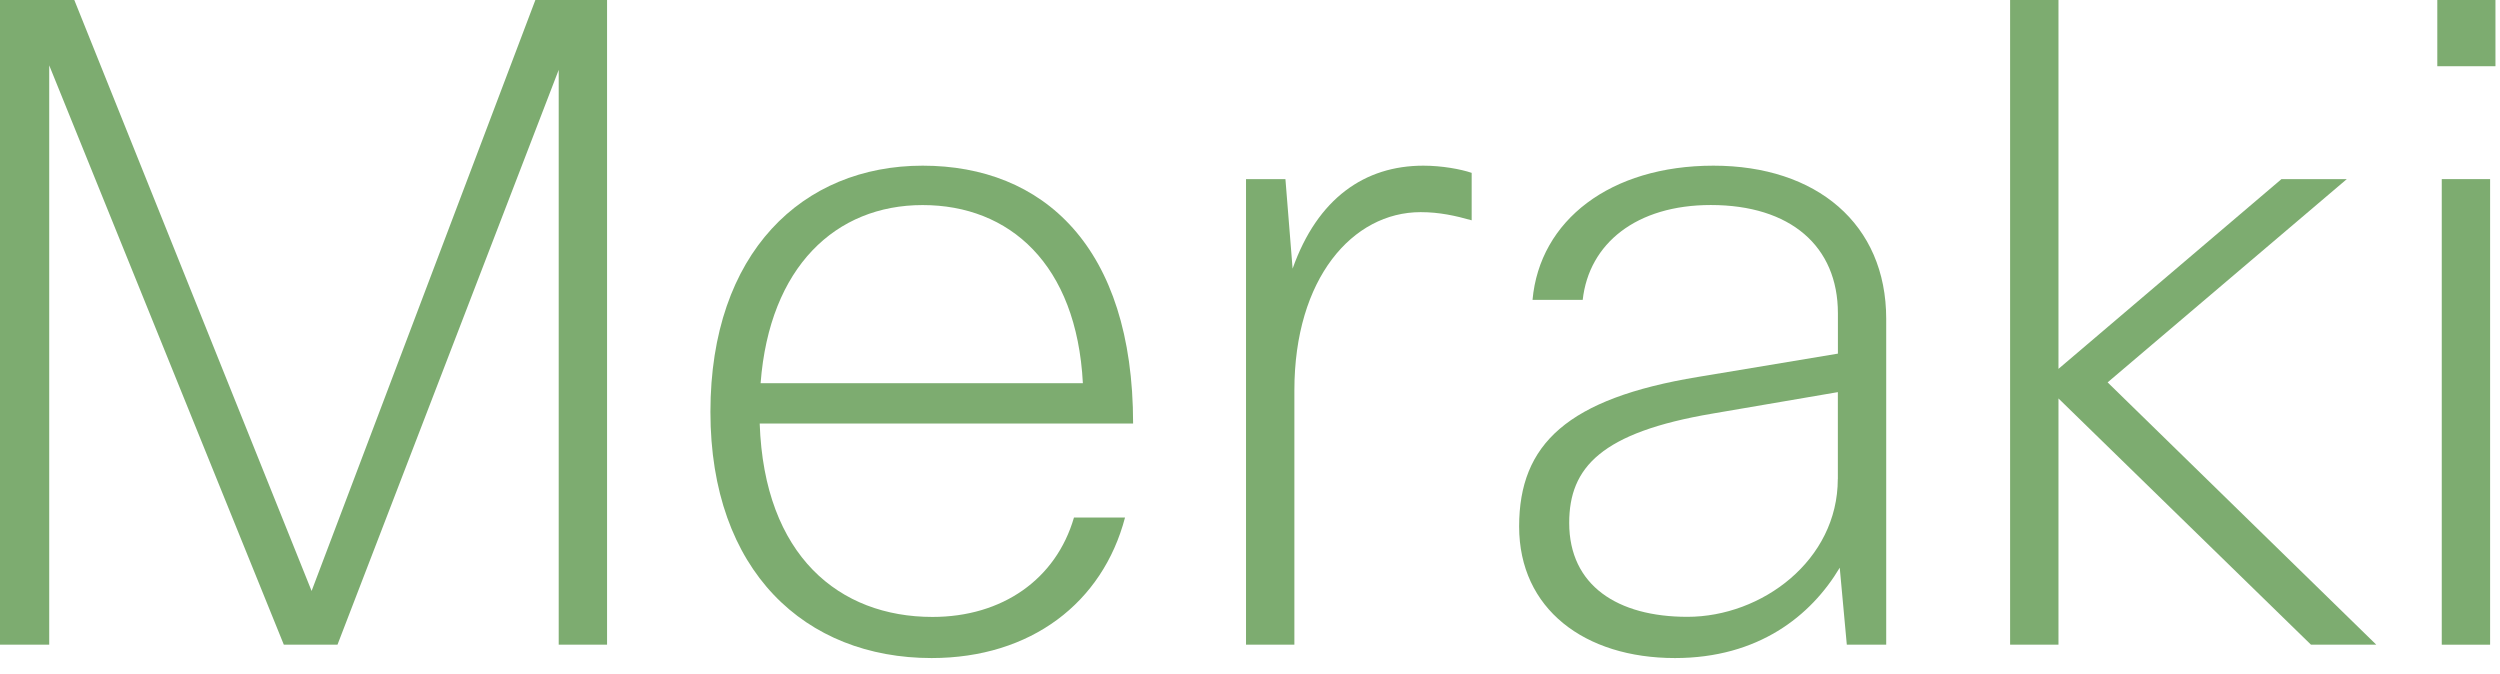 <svg width="141" height="38" viewBox="0 0 141 38" fill="none" xmlns="http://www.w3.org/2000/svg">
<path fill-rule="evenodd" clip-rule="evenodd" d="M52.039 9.344C58.809 9.344 63.907 13.888 63.907 23.888H42.847C43.101 31.357 47.34 34.795 52.592 34.795C56.532 34.795 59.562 32.669 60.572 29.189H63.451C62.19 33.991 58.147 37.114 52.541 37.114C45.423 37.114 40.068 32.219 40.068 23.229C40.068 14.239 45.269 9.344 52.039 9.344ZM52.036 11.566C47.138 11.566 43.4 15.043 42.898 21.611H61.074C60.723 14.892 56.934 11.566 52.036 11.566Z" fill="#7DAC70"/>
<path fill-rule="evenodd" clip-rule="evenodd" d="M96.637 9.344C102.445 9.344 106.382 12.624 106.382 17.98V36.361H104.16L103.761 32.019C102.14 34.74 99.164 37.114 94.468 37.114C89.367 37.114 85.679 34.341 85.679 29.694C85.679 25.046 88.406 22.473 95.778 21.257L103.658 19.945V17.671C103.658 13.886 100.982 11.563 96.489 11.563C92.298 11.563 89.618 13.728 89.265 16.912H86.437L86.434 16.915C86.837 12.425 90.828 9.344 96.637 9.344ZM96.585 23.326C90.32 24.387 88.503 26.355 88.503 29.491C88.503 33.023 91.23 34.789 95.17 34.789C99.361 34.789 103.652 31.611 103.652 27.012L103.655 27.018V22.116L96.585 23.326Z" fill="#7DAC70"/>
<path d="M17.574 33.331L30.195 0H34.238V36.361H31.511V3.94L19.034 36.361H16.008L2.776 3.686V36.361H0V0H4.191L17.574 33.331Z" fill="#7DAC70"/>
<path d="M116.098 20.804L128.674 10.102H132.36L118.87 21.566L134.023 36.361H130.34L116.098 22.473V36.361H113.37V0H116.098V20.804Z" fill="#7DAC70"/>
<path d="M140.442 36.361H137.715V10.102H140.442V36.361Z" fill="#7DAC70"/>
<path d="M80.275 9.344C81.336 9.344 82.395 9.543 83.002 9.749V12.425C82.092 12.168 81.185 11.965 80.124 11.965C76.287 11.965 73.003 15.703 73.003 22.013V36.358H70.275V10.103H72.498L72.903 15.152C74.315 11.164 76.991 9.344 80.275 9.344Z" fill="#7DAC70"/>
<path d="M140.744 3.735H137.464V0H140.744V3.735Z" fill="#7DAC70"/>
</svg>
